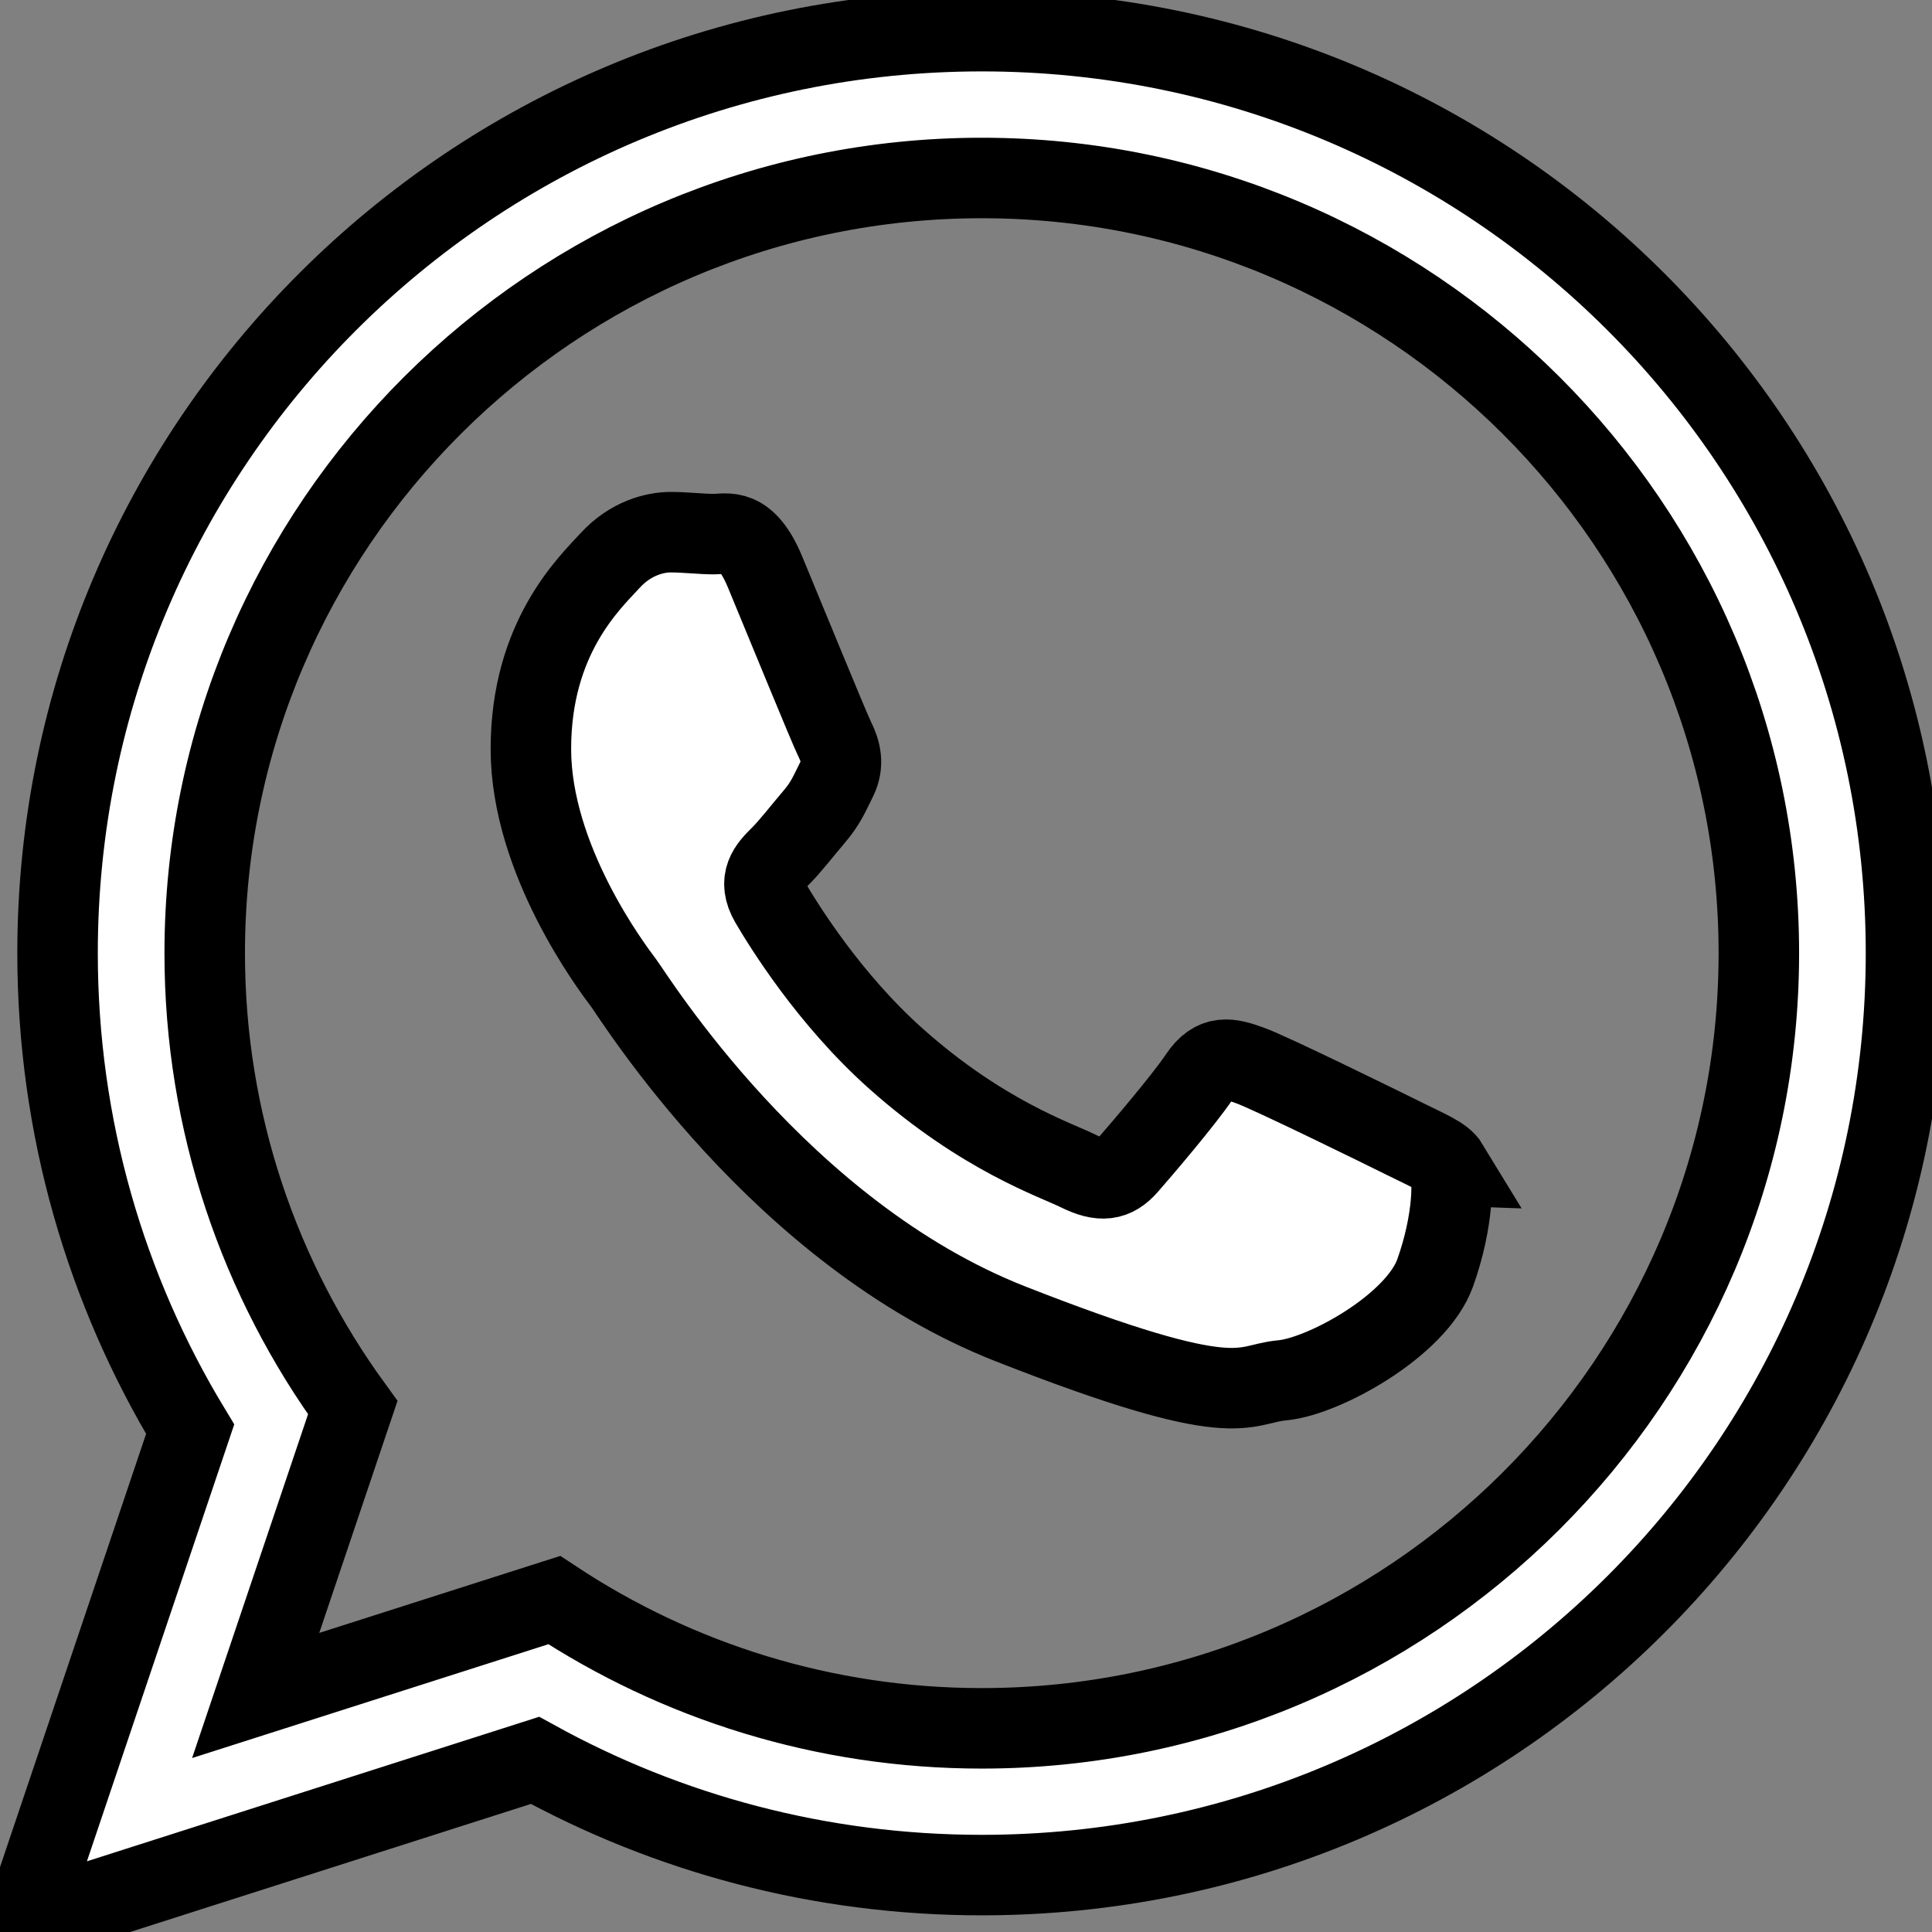 <?xml version="1.0"?>
<svg width="24" height="24" xmlns="http://www.w3.org/2000/svg">
 <rect width="100%" height="100%" fill="#808080" stroke="none"/>
 <g>
  <title>background</title>
  <rect x="-1" y="-1" width="26" height="26" id="canvas_background" fill="none"/>
 </g>

 <g>
  <title>Layer 1</title>
  <g id="svg_1" stroke="null">
   <path id="WhatsApp" d="m23.677,11.84c0,6.326 -5.14,11.453 -11.481,11.453c-2.013,0 -3.904,-0.517 -5.55,-1.425l-6.356,2.031l2.072,-6.145c-1.045,-1.726 -1.647,-3.75 -1.647,-5.914c0,-6.326 5.14,-11.453 11.481,-11.453c6.342,0 11.481,5.128 11.481,11.453l0,0zm-11.481,-9.629c-5.323,0 -9.653,4.32 -9.653,9.629c0,2.107 0.683,4.058 1.839,5.646l-1.206,3.576l3.709,-1.185c1.524,1.006 3.35,1.593 5.311,1.593c5.322,0 9.653,-4.319 9.653,-9.629s-4.33,-9.63 -9.653,-9.63zm5.798,12.267c-0.071,-0.117 -0.258,-0.187 -0.539,-0.328c-0.282,-0.14 -1.666,-0.82 -1.923,-0.913c-0.258,-0.094 -0.446,-0.141 -0.634,0.14c-0.187,0.281 -0.727,0.913 -0.891,1.1c-0.164,0.188 -0.328,0.211 -0.61,0.071c-0.281,-0.14 -1.188,-0.437 -2.263,-1.393c-0.836,-0.744 -1.401,-1.663 -1.566,-1.944c-0.164,-0.281 -0.017,-0.433 0.123,-0.572c0.127,-0.126 0.282,-0.328 0.422,-0.492c0.141,-0.164 0.188,-0.281 0.281,-0.468c0.094,-0.187 0.047,-0.351 -0.023,-0.492c-0.07,-0.14 -0.634,-1.522 -0.868,-2.084c-0.234,-0.562 -0.469,-0.468 -0.633,-0.468c-0.164,0 -0.352,-0.024 -0.539,-0.024c-0.188,0 -0.493,0.07 -0.751,0.351c-0.258,0.281 -0.985,0.96 -0.985,2.342c0,1.381 1.008,2.716 1.149,2.903c0.141,0.187 1.946,3.114 4.807,4.238c2.861,1.124 2.861,0.749 3.377,0.702c0.516,-0.047 1.665,-0.679 1.9,-1.334c0.234,-0.656 0.234,-1.218 0.164,-1.335l0,-0z" fill="#ffffff" stroke="null"/>
  </g>
  <g id="svg_2"/>
  <g id="svg_3"/>
  <g id="svg_4"/>
  <g id="svg_5"/>
  <g id="svg_6"/>
  <g id="svg_7"/>
  <g id="svg_8"/>
  <g id="svg_9"/>
  <g id="svg_10"/>
  <g id="svg_11"/>
  <g id="svg_12"/>
  <g id="svg_13"/>
  <g id="svg_14"/>
  <g id="svg_15"/>
  <g id="svg_16"/>
 </g>
</svg>